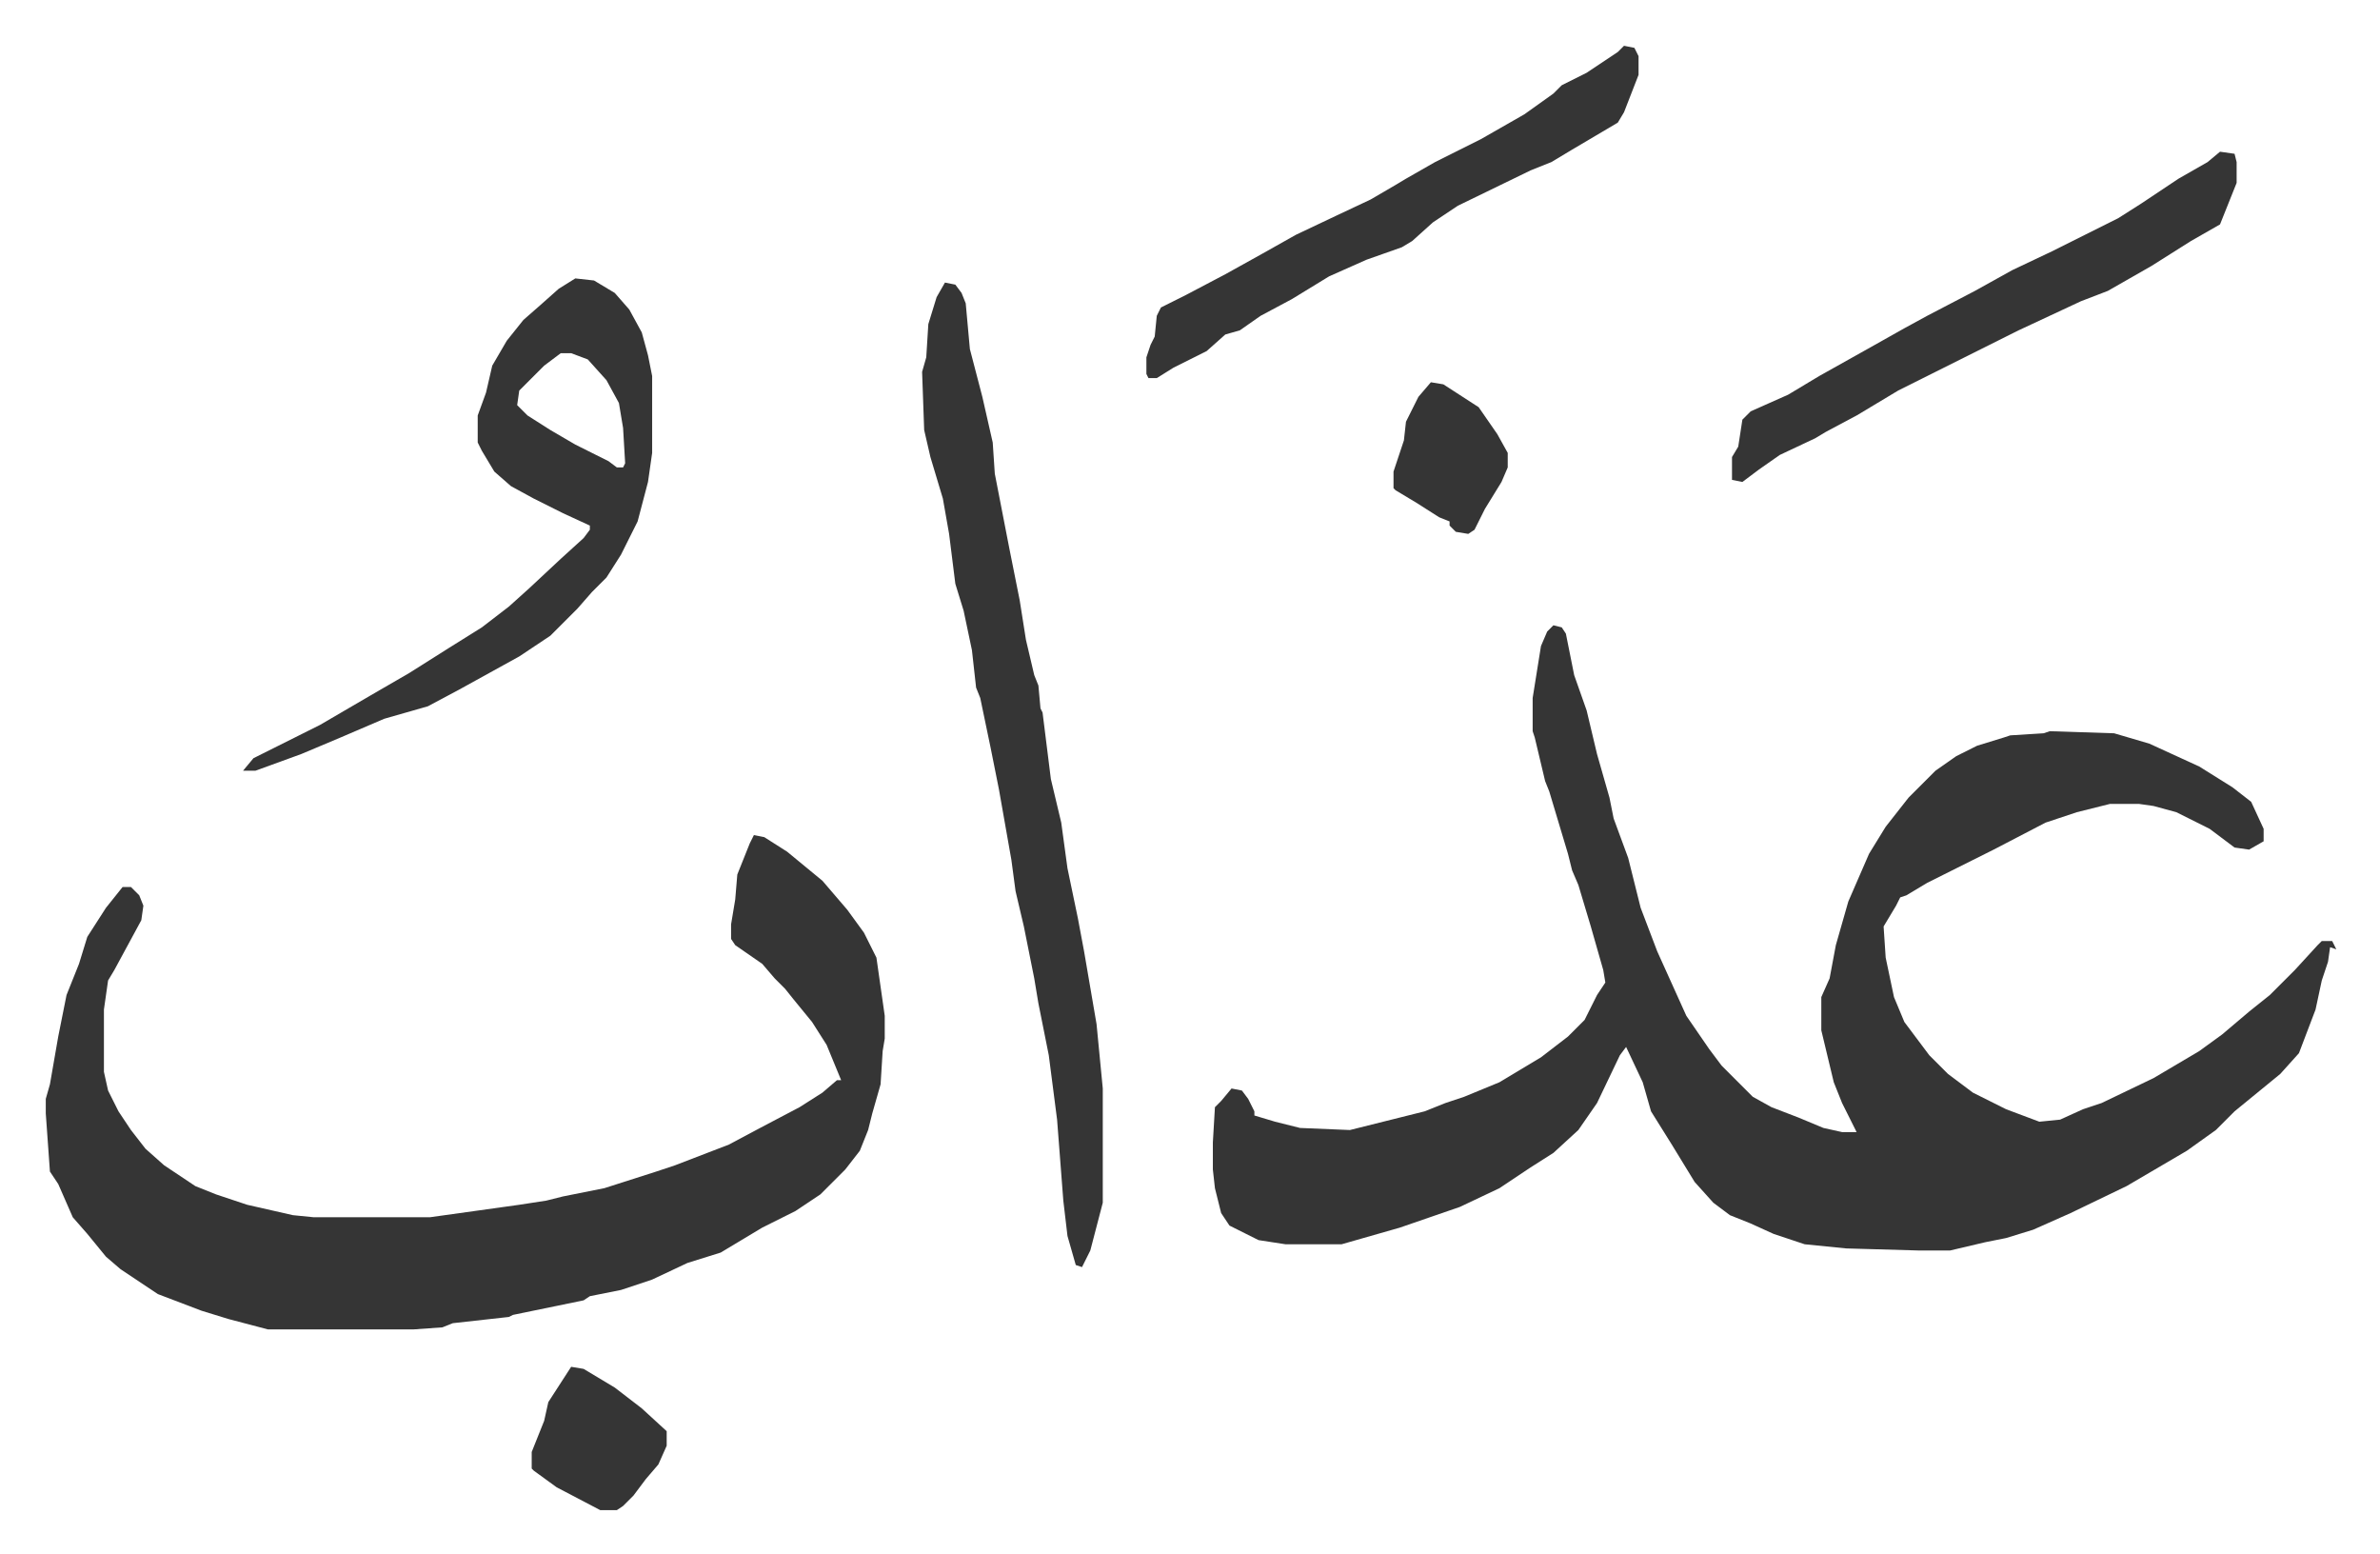 <svg xmlns="http://www.w3.org/2000/svg" role="img" viewBox="-22.04 350.96 1146.08 748.08"><path fill="#353535" id="rule_normal" d="M726 652l4 1 2 3 4 20 6 17 5 21 6 21 2 10 7 19 6 24 8 21 14 31 11 16 6 8 15 15 9 5 13 5 12 5 9 2h7l-7-14-4-10-6-25v-16l4-9 3-16 6-21 10-23 8-13 11-14 13-13 10-7 10-5 13-4 3-1 16-1 3-1 31 1 17 5 24 11 16 10 9 7 6 13v6l-7 4-7-1-12-9-16-8-11-3-7-1h-14l-16 4-15 5-25 13-16 8-16 8-10 6-3 1-2 4-6 10 1 15 4 19 5 12 12 16 9 9 12 9 16 8 16 6 10-1 11-5 9-3 25-12 22-13 11-8 13-11 10-8 7-7 5-5 11-12 2-2h5l2 4-3-1-1 7-3 9-3 14-8 21-9 10-11 9-11 9-9 9-14 10-29 17-27 13-18 8-13 4-10 2-17 4h-15l-35-1-20-2-15-5-11-5-10-4-8-6-9-10-11-18-10-16-4-14-8-17-3 4-11 23-9 13-12 11-11 7-15 10-19 9-29 10-21 6-7 2h-27l-13-2-14-7-4-6-3-12-1-9v-13l1-17 3-3 5-6 5 1 3 4 3 6v2l10 3 12 3 24 1 16-4 20-5 10-4 9-3 17-7 20-12 13-10 8-8 6-12 4-6-1-6-6-21-6-20-3-7-2-8-6-20-3-10-2-5-5-21-1-3v-16l4-25 3-7zM341 753l5 1 11 7 17 14 12 14 8 11 6 12 4 28v11l-1 6-1 16-4 14-2 8-4 10-7 9-12 12-12 8-16 8-10 6-10 6-16 5-17 8-15 5-15 3-3 2-34 7-2 1-27 3-5 2-14 1h-70l-19-5-13-4-21-8-9-6-9-6-7-6-9-11-7-8-7-16-4-6-2-28v-7l2-7 4-23 4-20 6-15 4-13 9-14 8-10h4l4 4 2 5-1 7-13 24-3 5-2 14v30l2 9 5 10 6 9 7 9 9 8 15 10 10 4 15 5 22 5 10 1h56l43-6 13-2 8-2 20-4 25-8 9-3 13-5 13-5 15-8 19-10 11-7 7-6h2l-7-17-7-11-9-11-4-5-5-5-6-7-13-9-2-3v-7l2-12 1-12 6-15zm92-266l5 1 3 4 2 5 2 22 6 23 5 22 1 15 7 36 5 25 3 19 4 17 2 5 1 11 1 2 4 32 5 21 3 22 5 24 3 16 6 35 3 31v55l-6 23-4 8-3-1-4-14-2-17-3-39-4-31-5-25-2-12-5-25-4-17-2-15-6-34-4-20-5-24-2-5-2-18-4-19-4-13-3-24-3-17-6-20-3-13-1-28 2-7 1-16 4-13zm-178-2l9 1 10 6 7 8 6 11 3 11 2 10v37l-2 14-5 19-8 16-7 11-7 7-7 8-13 13-15 10-29 16-15 8-21 6-21 9-19 8-22 8h-6l5-6 32-16 24-14 19-11 19-12 16-10 13-10 10-9 15-14 11-10 3-4v-2l-13-6-14-7-11-6-8-7-6-10-2-4v-13l4-11 3-13 7-12 8-10 8-7 9-8zm-7 36l-8 6-12 12-1 7 5 5 11 7 12 7 16 8 4 3h3l1-2-1-17-2-12-6-11-9-10-8-3zm799-97l7 1 1 4v10l-8 20-14 8-19 12-21 12-13 5-30 14-20 10-16 8-22 11-20 12-15 8-5 3-17 8-10 7-8 6-5-1v-11l3-5 2-13 4-4 18-8 15-9 25-14 16-9 11-6 23-12 18-10 19-9 16-8 16-8 11-7 18-12 14-8zm-287-51l5 1 2 4v9l-7 18-3 5-22 13-10 6-10 4-35 17-12 8-10 9-5 3-17 6-18 8-18 11-15 8-10 7-7 2-9 8-16 8-8 5h-4l-1-2v-8l2-6 2-4 1-10 2-4 12-6 19-10 18-10 16-9 19-9 17-8 12-7 5-3 14-8 22-11 21-12 14-10 4-4 12-6 15-10zm-507 636l6 1 15 9 13 10 12 11v7l-4 9-6 7-6 8-5 5-3 2h-8l-21-11-11-8-1-1v-8l6-15 2-9zm414-474l6 1 17 11 9 13 5 9v7l-3 7-8 13-5 10-3 2-6-1-3-3v-2l-5-2-11-7-10-6-1-1v-8l5-15 1-9 6-12z"/></svg>
